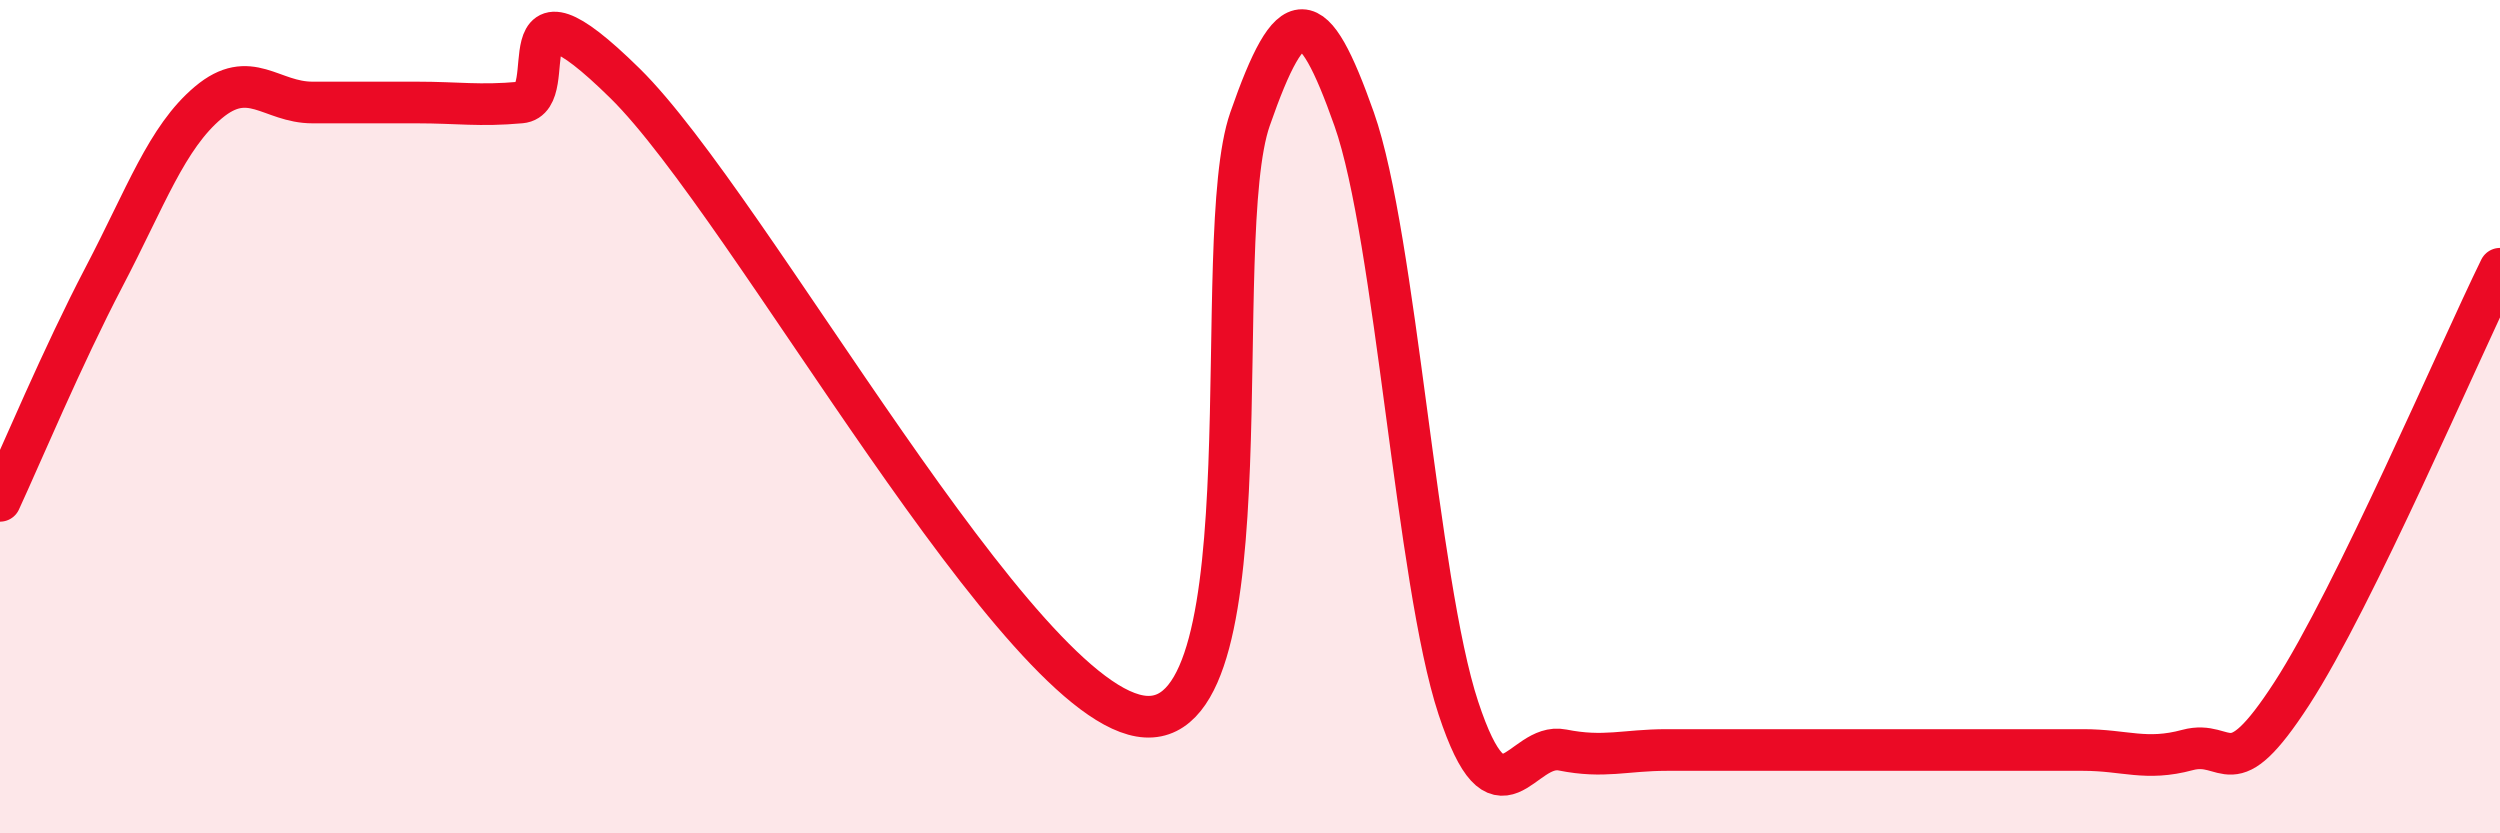 
    <svg width="60" height="20" viewBox="0 0 60 20" xmlns="http://www.w3.org/2000/svg">
      <path
        d="M 0,12.02 C 0.5,10.94 1.5,8.55 2.5,6.64 C 3.5,4.73 4,3.3 5,2.46 C 6,1.62 6.5,2.46 7.5,2.46 C 8.5,2.46 9,2.46 10,2.46 C 11,2.46 11.5,2.55 12.5,2.46 C 13.5,2.37 12,-0.95 15,2 C 18,4.95 24.5,17.03 27.5,17.2 C 30.5,17.37 29,5.73 30,2.86 C 31,-0.01 31.5,0.03 32.5,2.86 C 33.5,5.69 34,13.96 35,16.99 C 36,20.02 36.5,17.8 37.5,18 C 38.5,18.2 39,18 40,18 C 41,18 41.5,18 42.5,18 C 43.5,18 44,18 45,18 C 46,18 46.5,18 47.5,18 C 48.5,18 49,18 50,18 C 51,18 51.5,18.27 52.5,18 C 53.5,17.73 53.5,18.96 55,16.65 C 56.5,14.34 59,8.49 60,6.45L60 20L0 20Z"
        fill="#EB0A25"
        opacity="0.1"
        stroke-linecap="round"
        stroke-linejoin="round"
      />
      <path
        d="M 0,12.02 C 0.5,10.94 1.5,8.55 2.5,6.64 C 3.5,4.73 4,3.3 5,2.46 C 6,1.62 6.5,2.46 7.5,2.46 C 8.5,2.46 9,2.46 10,2.46 C 11,2.46 11.5,2.55 12.5,2.46 C 13.5,2.37 12,-0.95 15,2 C 18,4.95 24.5,17.03 27.5,17.2 C 30.5,17.37 29,5.73 30,2.86 C 31,-0.01 31.5,0.03 32.5,2.86 C 33.5,5.69 34,13.96 35,16.99 C 36,20.02 36.5,17.8 37.5,18 C 38.5,18.2 39,18 40,18 C 41,18 41.5,18 42.5,18 C 43.5,18 44,18 45,18 C 46,18 46.5,18 47.5,18 C 48.5,18 49,18 50,18 C 51,18 51.5,18.27 52.5,18 C 53.5,17.73 53.5,18.96 55,16.65 C 56.5,14.34 59,8.49 60,6.45"
        stroke="#EB0A25"
        stroke-width="1"
        fill="none"
        stroke-linecap="round"
        stroke-linejoin="round"
      />
    </svg>
  